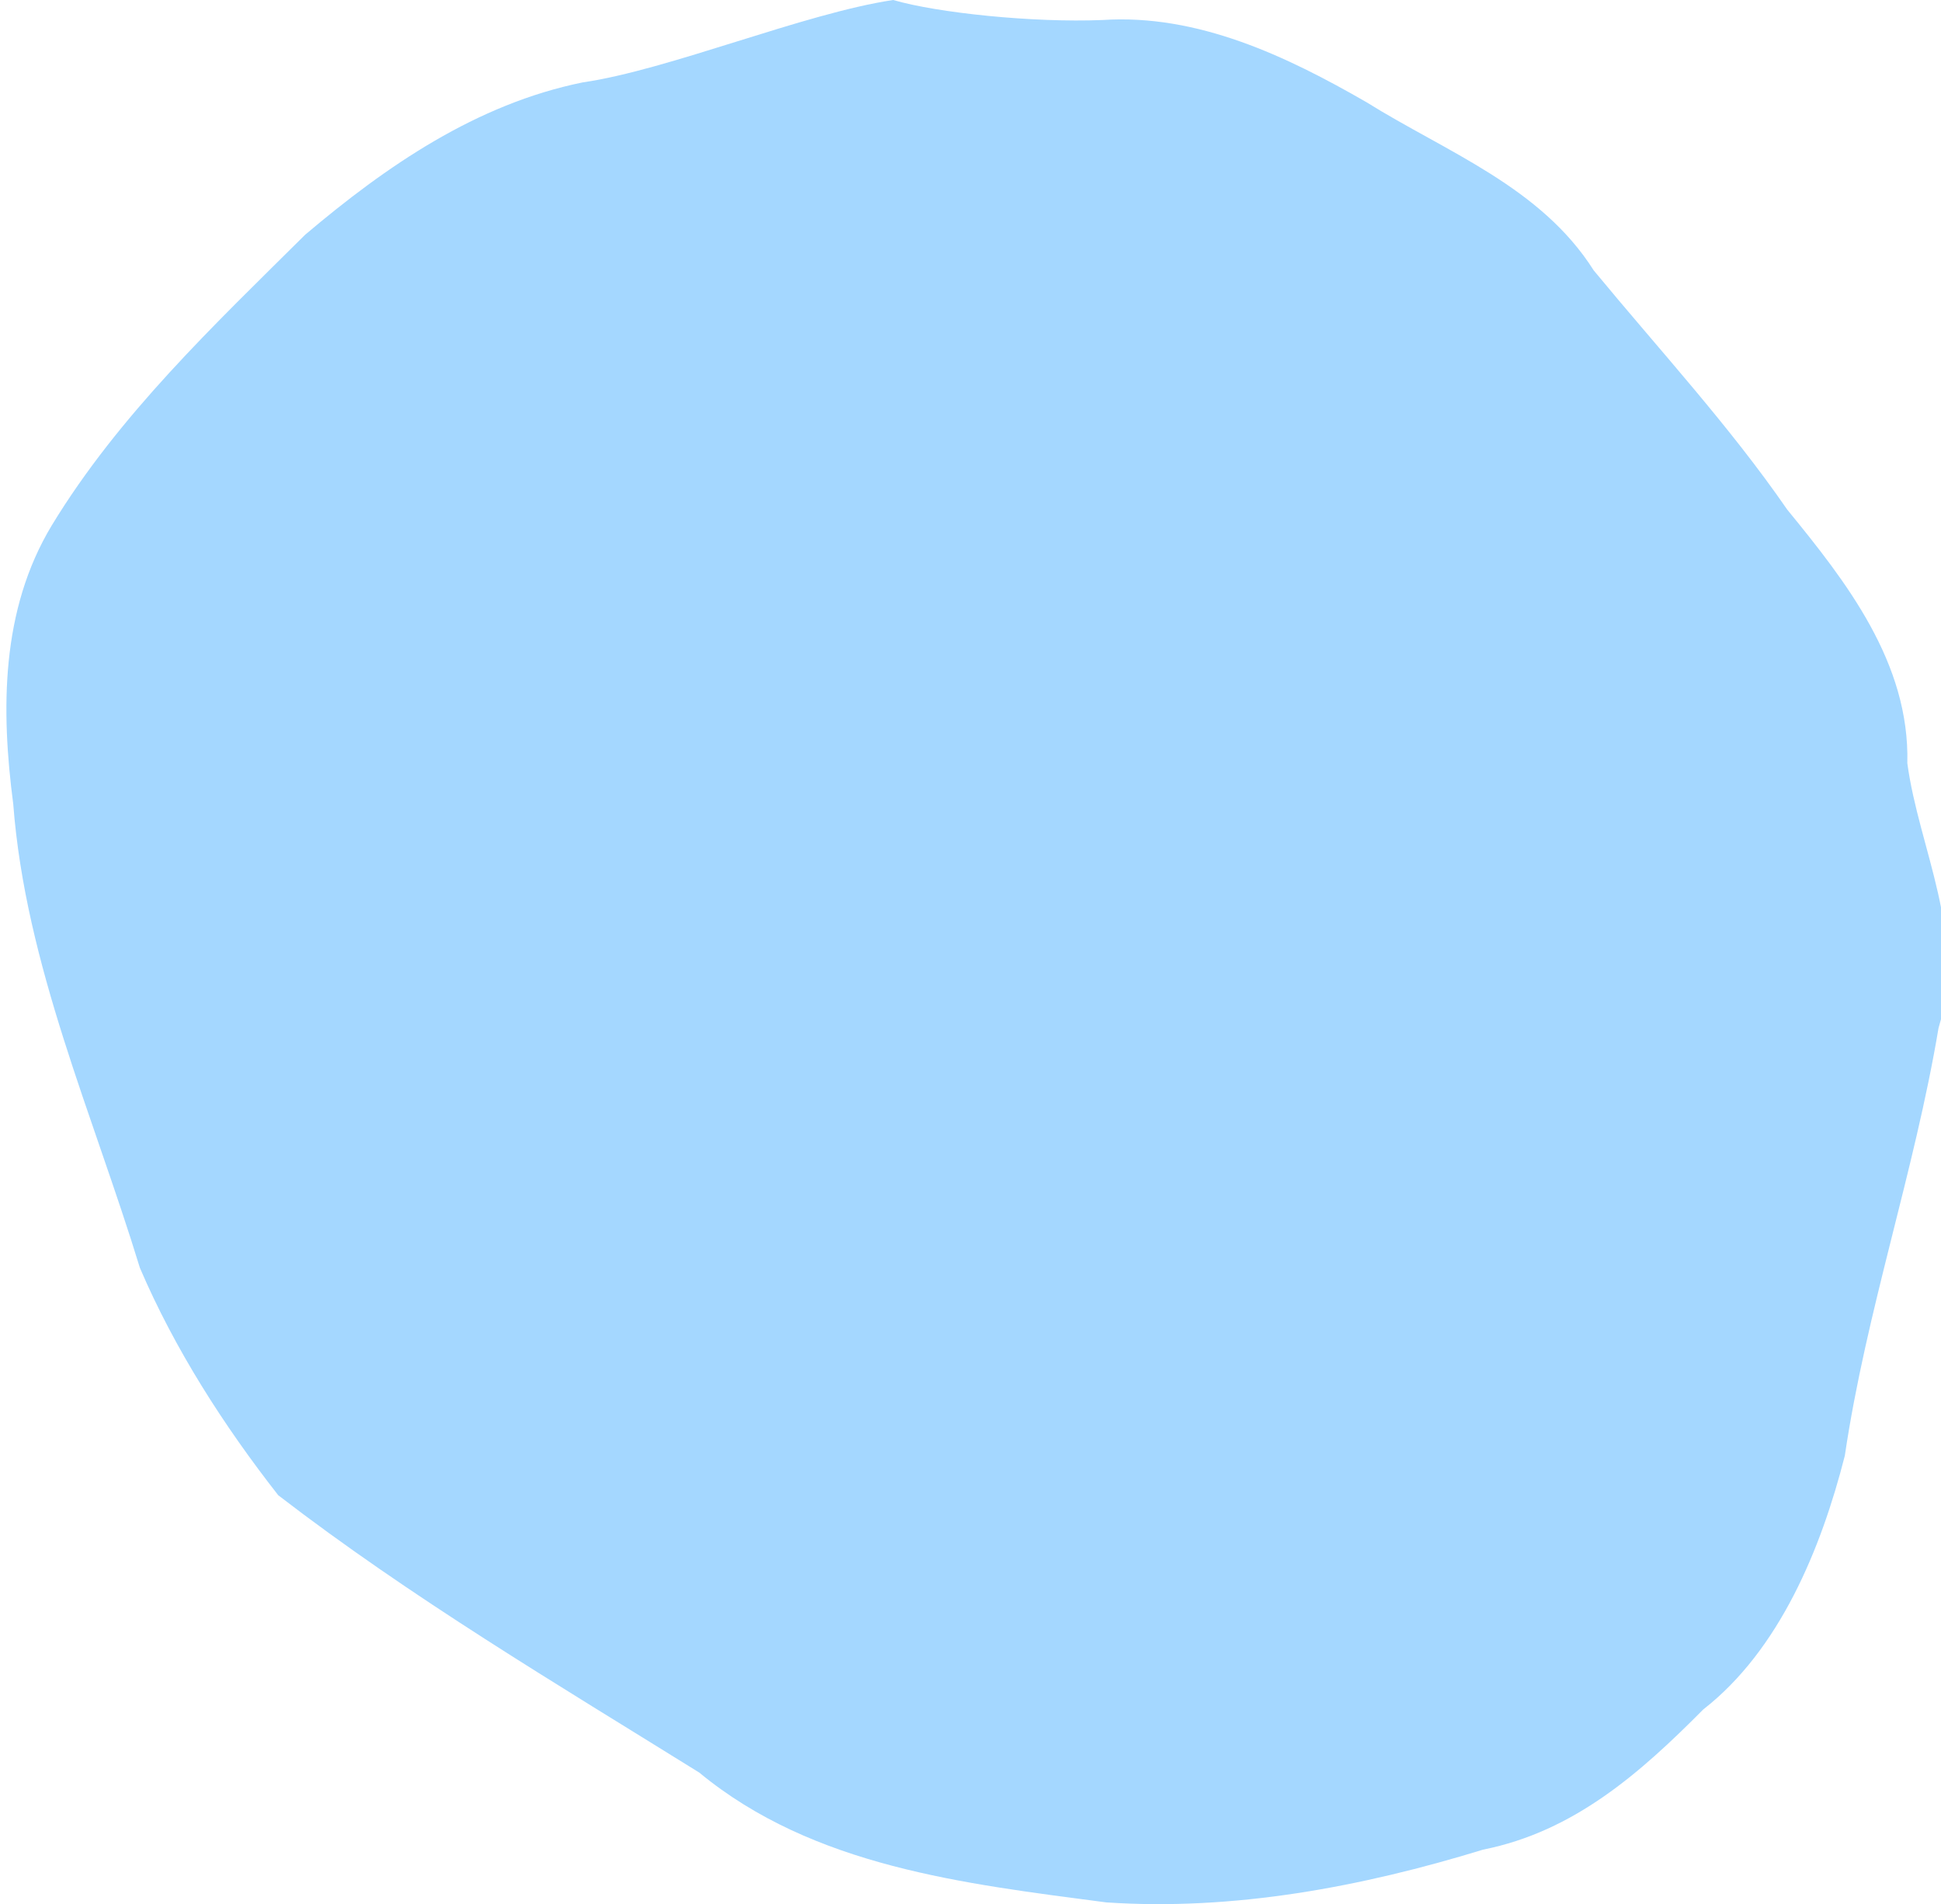 <?xml version="1.0"?><svg width="302.263" height="296.483" xmlns="http://www.w3.org/2000/svg" xmlns:xlink="http://www.w3.org/1999/xlink">
 <title>Sand Dollar</title>
 <defs>
  <pattern patternTransform="matrix(0.3,0,0,0.3,180.167,322.539)" id="pattern3026" xlink:href="#Wavywhite"/>
  <pattern patternTransform="matrix(0.3,0,0,0.3,180.167,322.539)" id="pattern3021" xlink:href="#Wavywhite-1"/>
  <pattern patternTransform="matrix(0.3,0,0,0.3,180.167,322.539)" id="pattern3016" xlink:href="#Wavywhite-4"/>
  <pattern patternTransform="matrix(0.3,0,0,0.3,180.167,322.539)" id="pattern3011" xlink:href="#Wavywhite-5"/>
  <pattern patternTransform="matrix(0.3,0,0,0.3,180.167,322.539)" id="pattern3006" xlink:href="#Wavywhite-15"/>
  <linearGradient id="linearGradient5453">
   <stop stop-color="#000080" offset="0" id="stop5455"/>
   <stop stop-color="#000080" stop-opacity="0.487" offset="1" id="stop5457"/>
  </linearGradient>
  <linearGradient id="linearGradient5441">
   <stop stop-color="#4b83ff" offset="0" id="stop5443"/>
   <stop stop-color="#a4d7ff" offset="1" id="stop5445"/>
  </linearGradient>
  <pattern id="Wavywhite" height="5.181" width="30.066" patternUnits="userSpaceOnUse">
   <path fill="white" id="path5271" d="m7.597,0.061c-2.518,-0.248 -4.941,0.241 -7.607,1.727l0,1.273c2.783,-1.63 5.183,-2.009 7.482,-1.781c2.298,0.228 4.497,1.081 6.781,1.938c4.567,1.713 9.551,3.458 15.813,-0.157l-0.004,-1.273c-6.44,3.709 -10.816,1.982 -15.371,0.273c-2.278,-0.854 -4.576,-1.75 -7.094,-2z"/>
  </pattern>
  <pattern id="Wavywhite-1" height="5.181" width="30.066" patternUnits="userSpaceOnUse">
   <path fill="white" id="path5271-7" d="m7.597,0.061c-2.518,-0.248 -4.941,0.241 -7.607,1.727l0,1.273c2.783,-1.63 5.183,-2.009 7.482,-1.781c2.298,0.228 4.497,1.081 6.781,1.938c4.567,1.713 9.551,3.458 15.813,-0.157l-0.004,-1.273c-6.44,3.709 -10.816,1.982 -15.371,0.273c-2.278,-0.854 -4.576,-1.75 -7.094,-2z"/>
  </pattern>
  <pattern id="Wavywhite-4" height="5.181" width="30.066" patternUnits="userSpaceOnUse">
   <path fill="white" id="path5271-8" d="m7.597,0.061c-2.518,-0.248 -4.941,0.241 -7.607,1.727l0,1.273c2.783,-1.63 5.183,-2.009 7.482,-1.781c2.298,0.228 4.497,1.081 6.781,1.938c4.567,1.713 9.551,3.458 15.813,-0.157l-0.004,-1.273c-6.44,3.709 -10.816,1.982 -15.371,0.273c-2.278,-0.854 -4.576,-1.75 -7.094,-2z"/>
  </pattern>
  <pattern id="Wavywhite-5" height="5.181" width="30.066" patternUnits="userSpaceOnUse">
   <path fill="white" id="path5271-5" d="m7.597,0.061c-2.518,-0.248 -4.941,0.241 -7.607,1.727l0,1.273c2.783,-1.63 5.183,-2.009 7.482,-1.781c2.298,0.228 4.497,1.081 6.781,1.938c4.567,1.713 9.551,3.458 15.813,-0.157l-0.004,-1.273c-6.44,3.709 -10.816,1.982 -15.371,0.273c-2.278,-0.854 -4.576,-1.75 -7.094,-2z"/>
  </pattern>
  <pattern id="Wavywhite-15" height="5.181" width="30.066" patternUnits="userSpaceOnUse">
   <path fill="white" id="path5271-2" d="m7.597,0.061c-2.518,-0.248 -4.941,0.241 -7.607,1.727l0,1.273c2.783,-1.63 5.183,-2.009 7.482,-1.781c2.298,0.228 4.497,1.081 6.781,1.938c4.567,1.713 9.551,3.458 15.813,-0.157l-0.004,-1.273c-6.44,3.709 -10.816,1.982 -15.371,0.273c-2.278,-0.854 -4.576,-1.75 -7.094,-2z"/>
  </pattern>
  <radialGradient xlink:href="#linearGradient5441" id="radialGradient5447" cx="257.382" cy="460.77" fx="257.382" fy="460.77" r="503.772" gradientTransform="matrix(1,0,0,0.981,0,8.812)" gradientUnits="userSpaceOnUse" spreadMethod="pad"/>
  <clipPath id="clipPath">
   <path fill="url(#radialGradient5447)" fill-rule="nonzero" d="m107.681,-345.896c22.83,6.679 72.491,11.86 108.585,10.386c49.453,-3.26 95.642,18.79 137.02,42.625c41.644,25.982 90.535,43.911 118.015,87.32c33.897,41.073 70.511,80.72 100.464,124.175c30.766,37.593 63.625,79.658 62.334,131.605c5.988,44.536 30.987,89.03 16.189,137.478c-12.537,74.841 -37.548,146.842 -48.635,221.933c-12.268,48.302 -33.961,100.928 -73.503,131.721c-32.711,32.973 -67.073,63.34 -114.264,72.743c-63.082,19.354 -129.529,31.851 -195.602,27.382c-73.434,-9.677 -151.967,-18.413 -211.285,-67.386c-73.997,-46.014 -149.431,-90.73 -218.526,-143.925c-28.207,-36.039 -53.724,-75.743 -71.82,-118.021c-24.262,-79.387 -59.39,-157.226 -65.742,-240.754c-6.436,-49.11 -6.435,-100.728 19.985,-144.567c34.772,-57.236 84.362,-104.062 131.545,-150.879c42.187,-35.722 88.968,-67.857 144.056,-79.066c44.64,-6.445 114.884,-35.858 161.185,-42.771z" id="path2961"/>
  </clipPath>
  <radialGradient r="503.772" fy="460.77" fx="257.382" cy="460.77" cx="257.382" spreadMethod="pad" gradientTransform="matrix(1,0,0,0.981,0,8.812)" gradientUnits="userSpaceOnUse" id="radialGradient6084" xlink:href="#linearGradient5441"/>
  <radialGradient r="99.192" fy="253.19" fx="274.142" cy="253.19" cx="274.142" gradientTransform="matrix(1,0,0,1.983,0,-248.79)" gradientUnits="userSpaceOnUse" id="radialGradient6086" xlink:href="#linearGradient5453"/>
  <radialGradient r="189.251" fy="362.316" fx="465.893" cy="362.316" cx="465.893" gradientTransform="matrix(1,0,0,0.579,0,152.596)" gradientUnits="userSpaceOnUse" id="radialGradient6088" xlink:href="#linearGradient5453"/>
  <radialGradient r="140.611" fy="612.083" fx="417.797" cy="612.083" cx="417.797" gradientTransform="matrix(1,0,0,1.194,0,-118.736)" gradientUnits="userSpaceOnUse" id="radialGradient6090" xlink:href="#linearGradient5453"/>
  <radialGradient r="134.798" fy="612.197" fx="154.227" cy="612.197" cx="154.227" gradientTransform="matrix(1,0,0,1.274,0,-167.569)" gradientUnits="userSpaceOnUse" id="radialGradient6092" xlink:href="#linearGradient5453"/>
  <radialGradient r="190.667" fy="366.145" fx="91.619" cy="366.145" cx="91.619" gradientTransform="matrix(1,0,0,0.543,0,167.38)" gradientUnits="userSpaceOnUse" id="radialGradient6094" xlink:href="#linearGradient5453"/>
  <radialGradient r="503.772" fy="460.77" fx="257.382" cy="460.77" cx="257.382" spreadMethod="pad" gradientTransform="matrix(1,0,0,0.981,0,8.812)" gradientUnits="userSpaceOnUse" id="radialGradient2935" xlink:href="#linearGradient5441"/>
  <radialGradient r="99.192" fy="253.19" fx="274.142" cy="253.19" cx="274.142" gradientTransform="matrix(1,0,0,1.983,0,-248.79)" gradientUnits="userSpaceOnUse" id="radialGradient2937" xlink:href="#linearGradient5453"/>
  <radialGradient r="189.251" fy="362.316" fx="465.893" cy="362.316" cx="465.893" gradientTransform="matrix(1,0,0,0.579,0,152.596)" gradientUnits="userSpaceOnUse" id="radialGradient2939" xlink:href="#linearGradient5453"/>
  <radialGradient r="140.611" fy="612.083" fx="417.797" cy="612.083" cx="417.797" gradientTransform="matrix(1,0,0,1.194,0,-118.736)" gradientUnits="userSpaceOnUse" id="radialGradient2941" xlink:href="#linearGradient5453"/>
  <radialGradient r="134.798" fy="612.197" fx="154.227" cy="612.197" cx="154.227" gradientTransform="matrix(1,0,0,1.274,0,-167.569)" gradientUnits="userSpaceOnUse" id="radialGradient2943" xlink:href="#linearGradient5453"/>
  <radialGradient r="190.667" fy="366.145" fx="91.619" cy="366.145" cx="91.619" gradientTransform="matrix(1,0,0,0.543,0,167.38)" gradientUnits="userSpaceOnUse" id="radialGradient2945" xlink:href="#linearGradient5453"/>
  <radialGradient r="503.772" fy="460.77" fx="257.382" cy="460.77" cx="257.382" spreadMethod="pad" gradientTransform="matrix(0.3,0,0,0.294,180.167,325.183)" gradientUnits="userSpaceOnUse" id="radialGradient2956" xlink:href="#linearGradient5441"/>
  <radialGradient r="99.192" fy="253.19" fx="274.142" cy="253.19" cx="274.142" gradientTransform="matrix(1,0,0,1.983,0,-248.79)" gradientUnits="userSpaceOnUse" id="radialGradient2968" xlink:href="#linearGradient5453"/>
  <radialGradient r="189.251" fy="362.316" fx="465.893" cy="362.316" cx="465.893" gradientTransform="matrix(1,0,0,0.579,0,152.596)" gradientUnits="userSpaceOnUse" id="radialGradient2970" xlink:href="#linearGradient5453"/>
  <radialGradient r="140.611" fy="612.083" fx="417.797" cy="612.083" cx="417.797" gradientTransform="matrix(1,0,0,1.194,0,-118.736)" gradientUnits="userSpaceOnUse" id="radialGradient2972" xlink:href="#linearGradient5453"/>
  <radialGradient r="134.798" fy="612.197" fx="154.227" cy="612.197" cx="154.227" gradientTransform="matrix(1,0,0,1.274,0,-167.569)" gradientUnits="userSpaceOnUse" id="radialGradient2974" xlink:href="#linearGradient5453"/>
  <radialGradient r="190.667" fy="366.145" fx="91.619" cy="366.145" cx="91.619" gradientTransform="matrix(1,0,0,0.543,0,167.38)" gradientUnits="userSpaceOnUse" id="radialGradient2976" xlink:href="#linearGradient5453"/>
  <radialGradient r="99.192" fy="253.19" fx="274.142" cy="253.19" cx="274.142" gradientTransform="matrix(1,0,0,1.983,0,-248.79)" gradientUnits="userSpaceOnUse" id="radialGradient2995" xlink:href="#linearGradient5453"/>
  <radialGradient r="189.251" fy="362.316" fx="465.893" cy="362.316" cx="465.893" gradientTransform="matrix(1,0,0,0.579,0,152.596)" gradientUnits="userSpaceOnUse" id="radialGradient2997" xlink:href="#linearGradient5453"/>
  <radialGradient r="140.611" fy="612.083" fx="417.797" cy="612.083" cx="417.797" gradientTransform="matrix(1,0,0,1.194,0,-118.736)" gradientUnits="userSpaceOnUse" id="radialGradient2999" xlink:href="#linearGradient5453"/>
  <radialGradient r="134.798" fy="612.197" fx="154.227" cy="612.197" cx="154.227" gradientTransform="matrix(1,0,0,1.274,0,-167.569)" gradientUnits="userSpaceOnUse" id="radialGradient3001" xlink:href="#linearGradient5453"/>
  <radialGradient r="190.667" fy="366.145" fx="91.619" cy="366.145" cx="91.619" gradientTransform="matrix(1,0,0,0.543,0,167.38)" gradientUnits="userSpaceOnUse" id="radialGradient3003" xlink:href="#linearGradient5453"/>
  <radialGradient r="190.667" fy="366.145" fx="91.619" cy="366.145" cx="91.619" gradientTransform="matrix(0.3,0,0,0.163,180.167,372.753)" gradientUnits="userSpaceOnUse" id="radialGradient3008" xlink:href="#linearGradient5453"/>
  <radialGradient r="134.798" fy="612.197" fx="154.227" cy="612.197" cx="154.227" gradientTransform="matrix(0.3,0,0,0.382,180.167,272.268)" gradientUnits="userSpaceOnUse" id="radialGradient3013" xlink:href="#linearGradient5453"/>
  <radialGradient r="140.611" fy="612.083" fx="417.797" cy="612.083" cx="417.797" gradientTransform="matrix(0.3,0,0,0.358,180.167,286.918)" gradientUnits="userSpaceOnUse" id="radialGradient3018" xlink:href="#linearGradient5453"/>
  <radialGradient r="189.251" fy="362.316" fx="465.893" cy="362.316" cx="465.893" gradientTransform="matrix(0.3,0,0,0.174,180.167,368.318)" gradientUnits="userSpaceOnUse" id="radialGradient3023" xlink:href="#linearGradient5453"/>
  <radialGradient r="99.192" fy="253.19" fx="274.142" cy="253.19" cx="274.142" gradientTransform="matrix(0.3,0,0,0.595,180.167,247.902)" gradientUnits="userSpaceOnUse" id="radialGradient3028" xlink:href="#linearGradient5453"/>
  <radialGradient r="503.772" fy="460.77" fx="257.382" cy="460.77" cx="257.382" spreadMethod="pad" gradientTransform="matrix(0.3,0,0,0.294,180.167,325.183)" gradientUnits="userSpaceOnUse" id="radialGradient3046" xlink:href="#linearGradient5441"/>
  <radialGradient r="99.192" fy="253.19" fx="274.142" cy="253.19" cx="274.142" gradientTransform="matrix(0.3,0,0,0.595,180.167,247.902)" gradientUnits="userSpaceOnUse" id="radialGradient3048" xlink:href="#linearGradient5453"/>
  <radialGradient r="189.251" fy="362.316" fx="465.893" cy="362.316" cx="465.893" gradientTransform="matrix(0.3,0,0,0.174,180.167,368.318)" gradientUnits="userSpaceOnUse" id="radialGradient3050" xlink:href="#linearGradient5453"/>
  <radialGradient r="140.611" fy="612.083" fx="417.797" cy="612.083" cx="417.797" gradientTransform="matrix(0.3,0,0,0.358,180.167,286.918)" gradientUnits="userSpaceOnUse" id="radialGradient3052" xlink:href="#linearGradient5453"/>
  <radialGradient r="134.798" fy="612.197" fx="154.227" cy="612.197" cx="154.227" gradientTransform="matrix(0.3,0,0,0.382,180.167,272.268)" gradientUnits="userSpaceOnUse" id="radialGradient3054" xlink:href="#linearGradient5453"/>
  <radialGradient r="190.667" fy="366.145" fx="91.619" cy="366.145" cx="91.619" gradientTransform="matrix(0.3,0,0,0.163,180.167,372.753)" gradientUnits="userSpaceOnUse" id="radialGradient3056" xlink:href="#linearGradient5453"/>
 </defs>
 <g>
  <title>Layer 1</title>
  <path fill="url(#radialGradient3046)" fill-rule="nonzero" id="path5962" d="m139.096,0c6.849,2.004 21.747,3.558 32.575,3.116c14.836,-0.978 28.693,5.637 41.106,12.787c12.493,7.795 27.16,13.173 35.404,26.196c10.169,12.322 21.153,24.216 30.139,37.253c9.23,11.278 19.088,23.897 18.7,39.481c1.797,13.361 9.296,26.709 4.857,41.243c-3.761,22.452 -11.264,44.053 -14.591,66.58c-3.681,14.491 -10.188,30.279 -22.051,39.516c-9.813,9.892 -20.122,19.002 -34.279,21.823c-18.925,5.806 -38.859,9.555 -58.681,8.215c-22.03,-2.903 -45.59,-5.524 -63.386,-20.216c-22.199,-13.804 -44.829,-27.219 -65.558,-43.178c-8.462,-10.812 -16.117,-22.723 -21.546,-35.406c-7.279,-23.816 -17.817,-47.168 -19.723,-72.226c-1.931,-14.733 -1.93,-30.218 5.995,-43.37c10.432,-17.171 25.309,-31.219 39.463,-45.264c12.656,-10.717 26.69,-20.357 43.217,-23.72c13.392,-1.934 34.465,-10.757 48.355,-12.831z"/>
 </g>
</svg>
